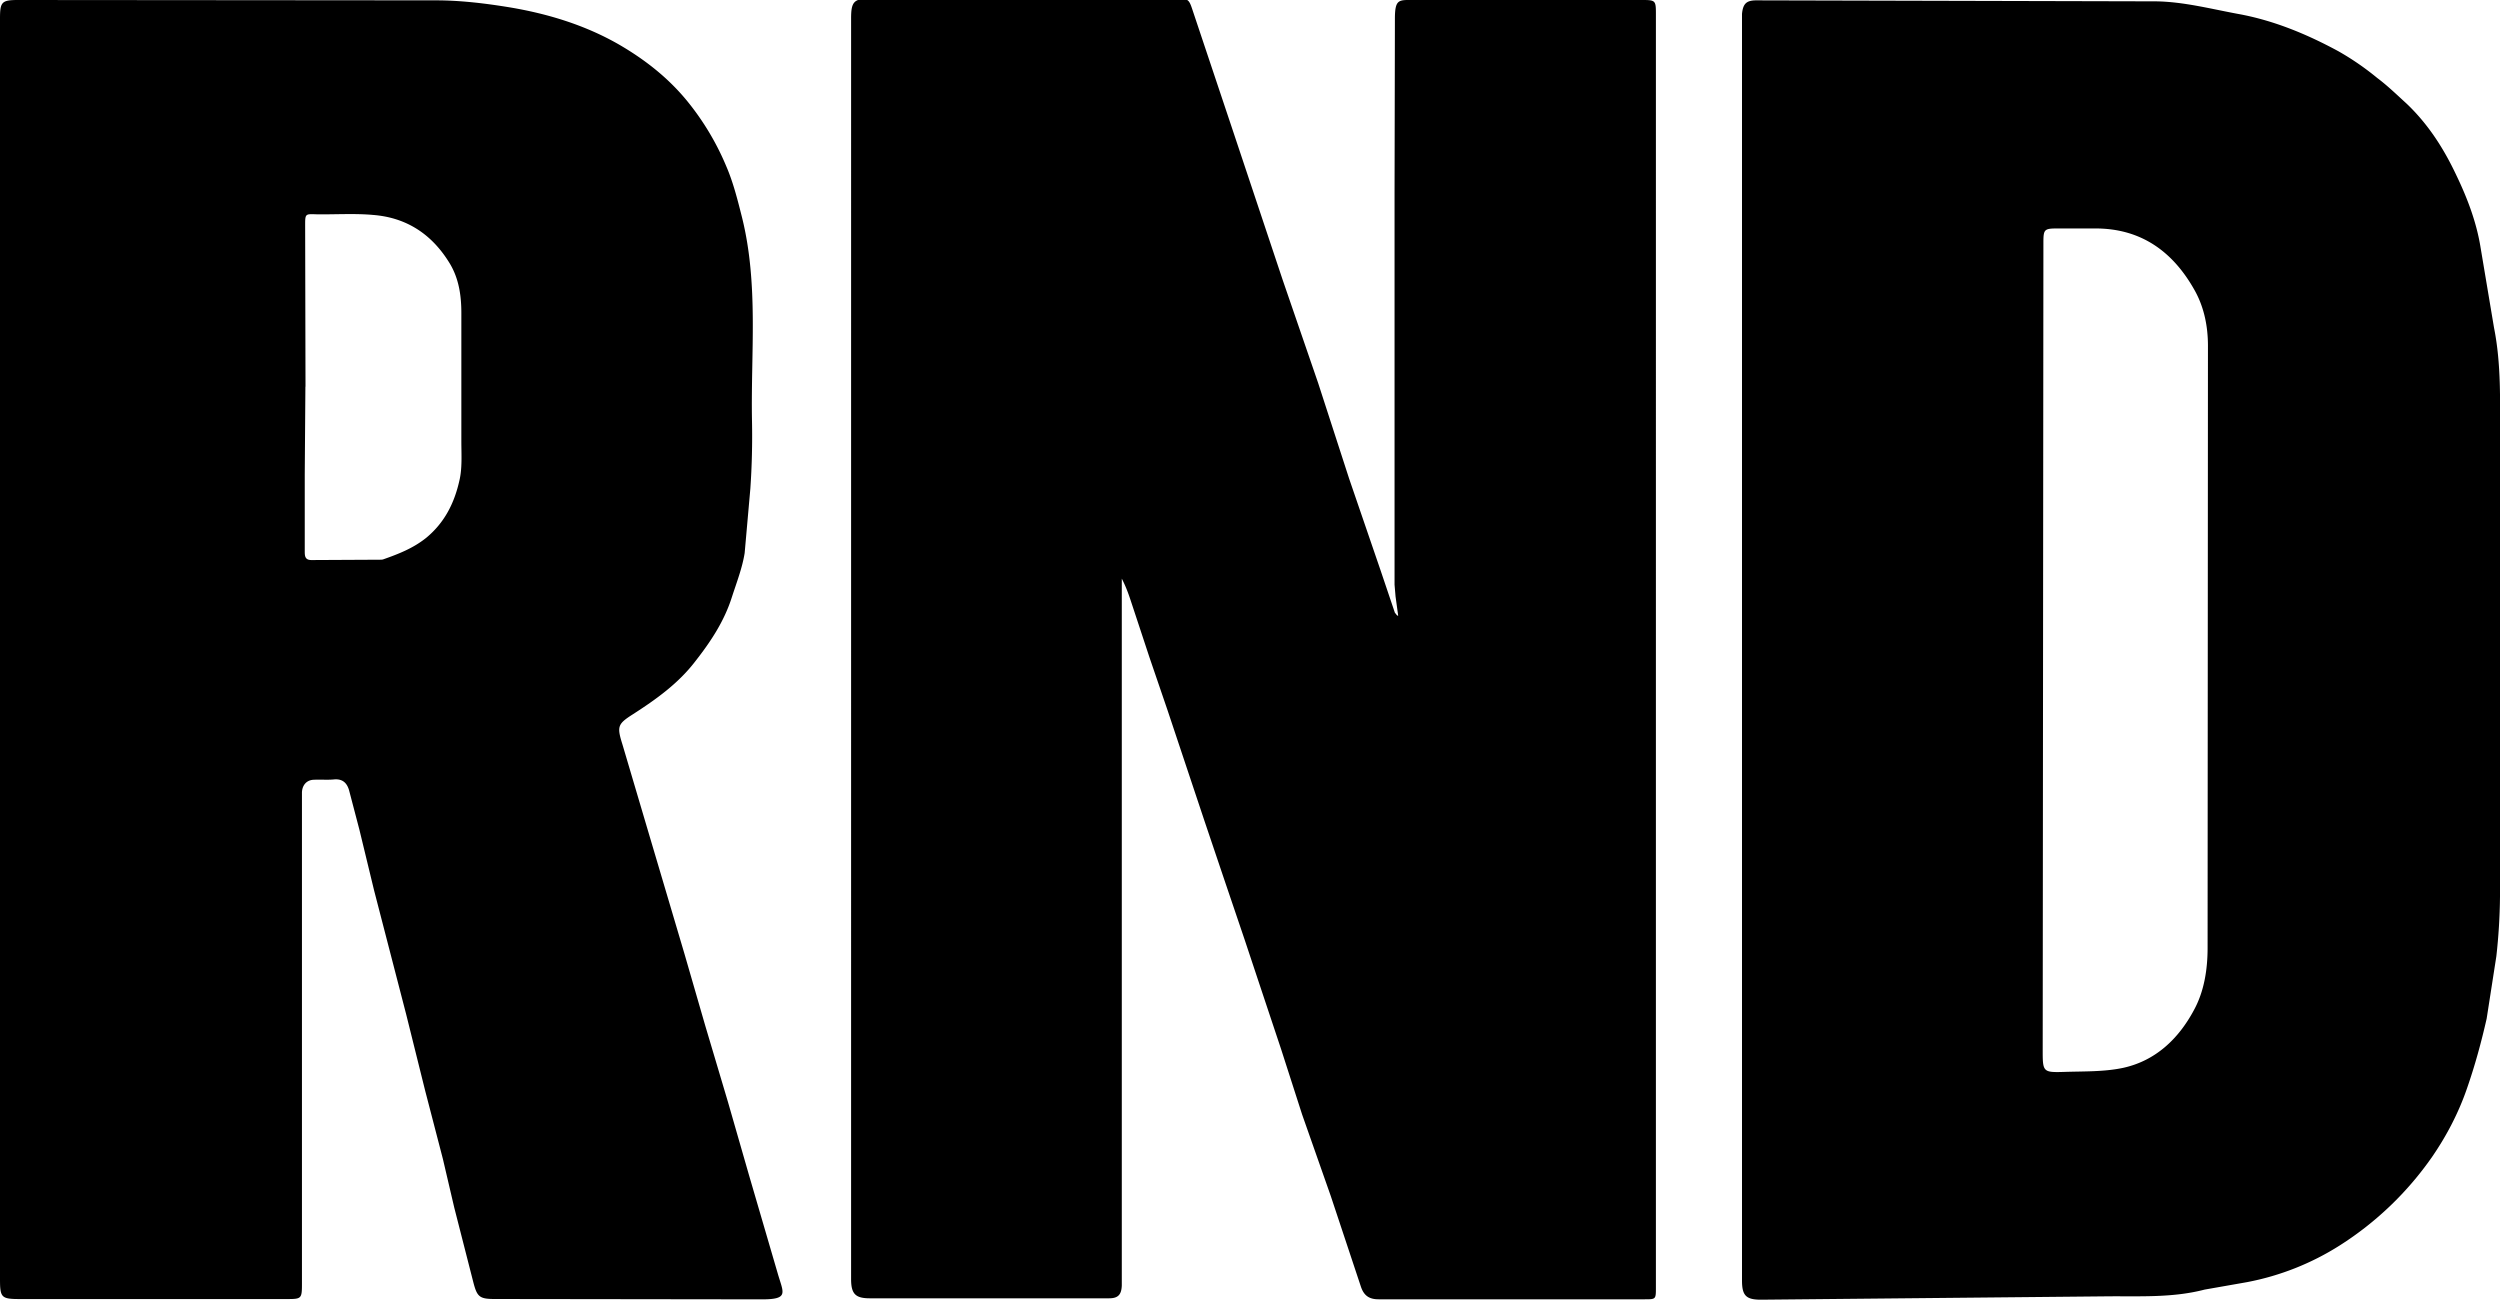 <svg xmlns="http://www.w3.org/2000/svg" width="50" height="26" fill="none" xmlns:v="https://vecta.io/nano"><g clip-path="url(#A)" fill="#000"><path d="M27.964 12.315l-.053-.385-.02-.236V3.853l.007-3.475c0-.405.08-.378.38-.378h4.573c.254 0 .267.013.267.263V25.75c0 .236 0 .236-.227.236h-5.32c-.187 0-.294-.074-.354-.256l-.601-1.808-.574-1.633-.421-1.309-.434-1.302-.294-.884-.421-1.242-.387-1.147-.367-1.1-.367-1.1-.36-1.053-.381-1.154c-.047-.142-.1-.283-.174-.425v.209 13.746.182c-.007.182-.073.256-.254.256h-.467-4.319c-.287 0-.374-.088-.374-.385V.364c0-.331.06-.391.374-.391h6.122c.254 0 .26.007.34.25l.781 2.335L25.654 5.6l.708 2.058.621 1.916.627 1.829.287.85c.007.014.02.02.027.034.02.027.027.027.04.027zM0 12.976V.371C0 .04.033 0 .36 0l8.358.007c.494 0 .995.061 1.489.142.754.128 1.489.351 2.163.736.514.297.975.655 1.355 1.113a5.29 5.29 0 0 1 .801 1.329c.14.324.227.675.314 1.019.334 1.343.174 2.713.2 4.076a15.2 15.2 0 0 1-.033 1.35l-.114 1.289c-.047.297-.16.587-.254.877-.153.486-.427.898-.734 1.289-.34.445-.788.763-1.248 1.059-.307.196-.321.243-.207.607l.527 1.781.714 2.409.414 1.431.454 1.525.421 1.464.574 1.964c.114.398.24.526-.354.52l-5.307-.007c-.314 0-.354-.047-.434-.364l-.374-1.464-.227-.972-.354-1.363-.381-1.532-.641-2.476-.294-1.215-.207-.79c-.04-.135-.12-.229-.294-.216-.134.014-.267 0-.401.007-.147 0-.24.101-.247.25v.149 9.65c0 .337 0 .337-.32.337H.401c-.374 0-.401-.027-.401-.398v-6.728-5.877zm6.108-5.243l-.013 1.754v1.532c0 .095 0 .182.134.182l1.369-.007c.02 0 .047 0 .067-.007.307-.108.601-.223.861-.432.367-.304.561-.695.661-1.14.06-.25.04-.526.04-.79V6.262c0-.344-.047-.682-.227-.985-.354-.587-.861-.924-1.535-.978-.374-.034-.754-.007-1.135-.013-.22-.007-.227-.013-.227.209l.007 3.239zM34.84 13.01V.479.277c.02-.202.087-.27.287-.27l7.991.02c.547.007 1.088.148 1.636.25.714.128 1.382.405 2.016.749a5.46 5.46 0 0 1 .774.533c.207.155.394.337.587.513.434.412.748.904 1.001 1.444.22.459.401.938.481 1.444l.267 1.593c.147.736.12 1.485.12 2.227v9.157a11.71 11.71 0 0 1-.073 1.188l-.194 1.248c-.107.472-.234.938-.394 1.397-.167.486-.407.945-.694 1.363a6.49 6.49 0 0 1-1.849 1.775 5.31 5.31 0 0 1-1.856.735l-.848.149c-.648.169-1.308.128-1.969.135l-6.902.067c-.3 0-.381-.081-.381-.385V13.01zm6.021.007l-.007 7.976c0 .445 0 .459.434.445.394-.013.794 0 1.175-.081.648-.142 1.108-.58 1.415-1.154.207-.378.274-.816.274-1.248l.007-12.038c0-.385-.074-.763-.26-1.1-.434-.783-1.075-1.248-1.989-1.248h-.748c-.28 0-.294.014-.294.29l-.007 8.158z"/></g><defs><clipPath id="A"><path fill="#fff" d="M0 0h50v26H0z"/></clipPath></defs></svg>